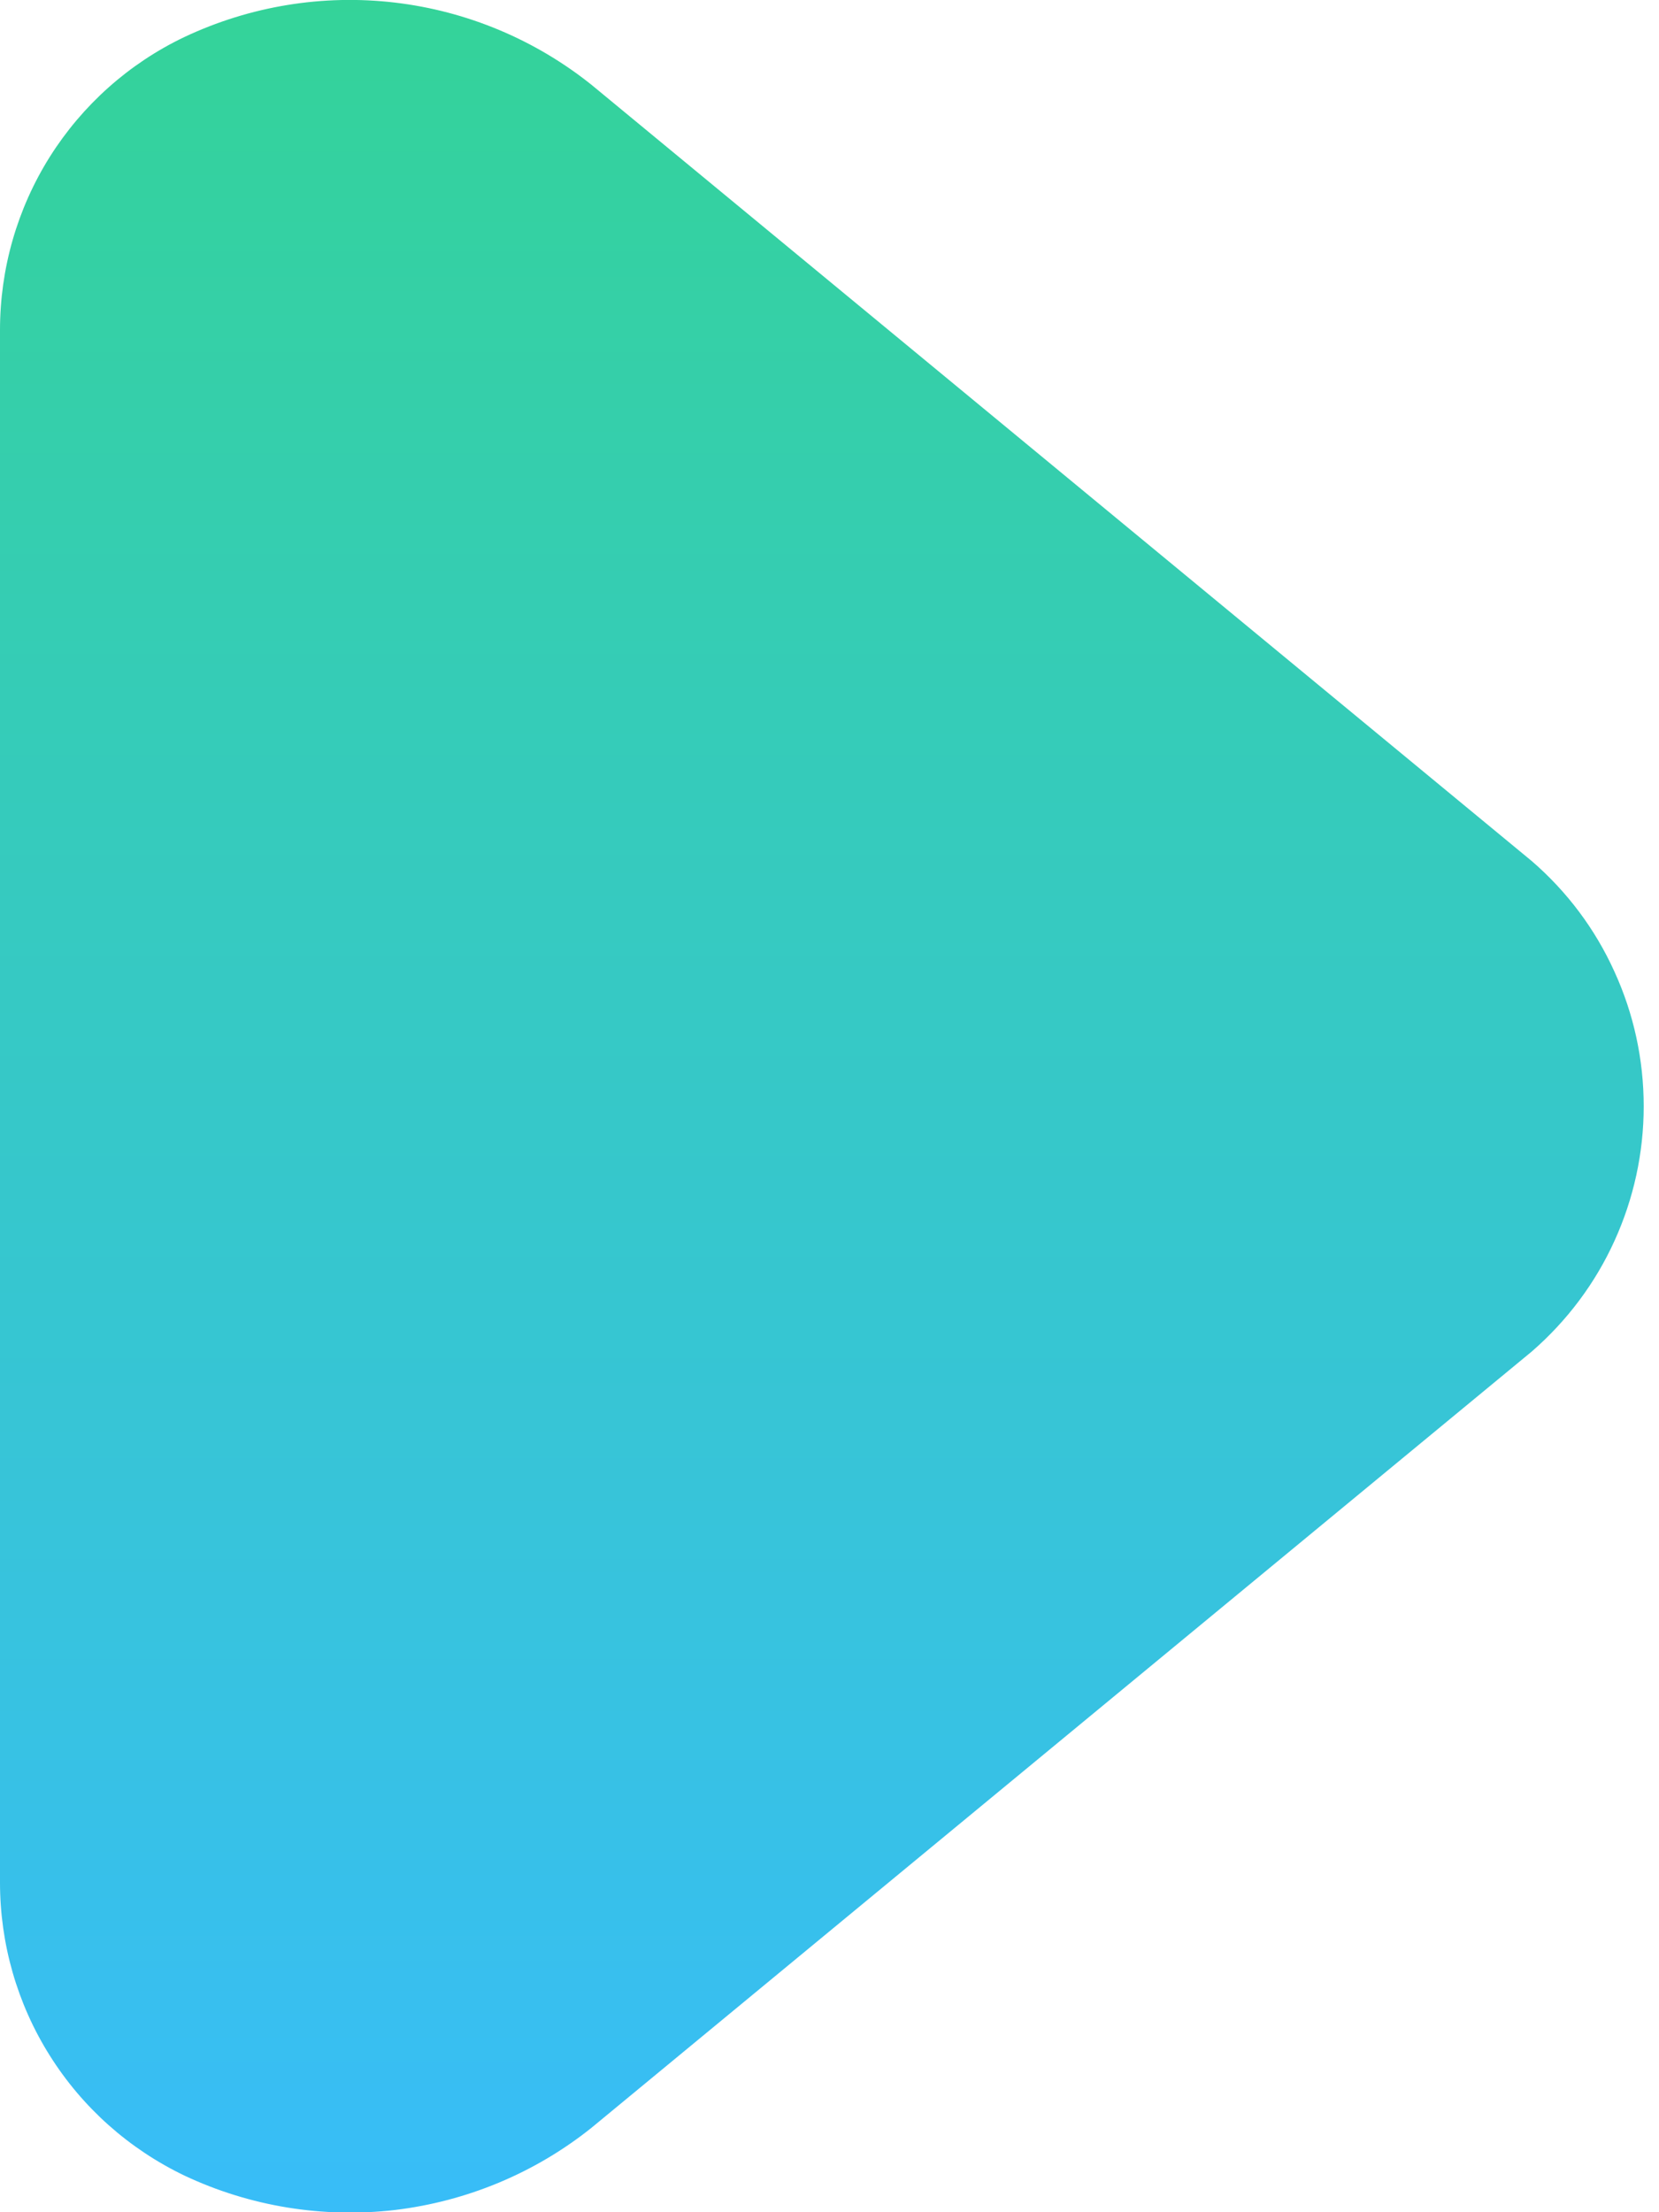 <svg width="9" height="12" viewBox="0 0 9 12" fill="none" xmlns="http://www.w3.org/2000/svg">
<path d="M-9.98309e-06 10.211L-9.61504e-06 1.791C-0 1.458 0.093 1.133 0.27 0.851C0.447 0.57 0.7 0.344 1 0.201C1.356 0.033 1.752 -0.032 2.142 0.014C2.533 0.06 2.903 0.215 3.21 0.461L8.31 4.671C8.501 4.836 8.654 5.04 8.758 5.27C8.863 5.499 8.917 5.748 8.917 6.001C8.917 6.253 8.863 6.502 8.758 6.732C8.654 6.961 8.501 7.165 8.31 7.331L3.21 11.541C2.903 11.787 2.533 11.941 2.142 11.988C1.752 12.033 1.356 11.969 1 11.801C0.7 11.657 0.447 11.432 0.27 11.15C0.093 10.869 -0 10.543 -9.98309e-06 10.211Z" fill="url(#paint0_linear_30_317)"/>
<defs>
<linearGradient id="paint0_linear_30_317" x1="4.459" y1="-0" x2="4.459" y2="12.002" gradientUnits="userSpaceOnUse">
<stop stop-color="#34D399"/>
<stop offset="1" stop-color="#38BDF8"/>
</linearGradient>
</defs>
</svg>
